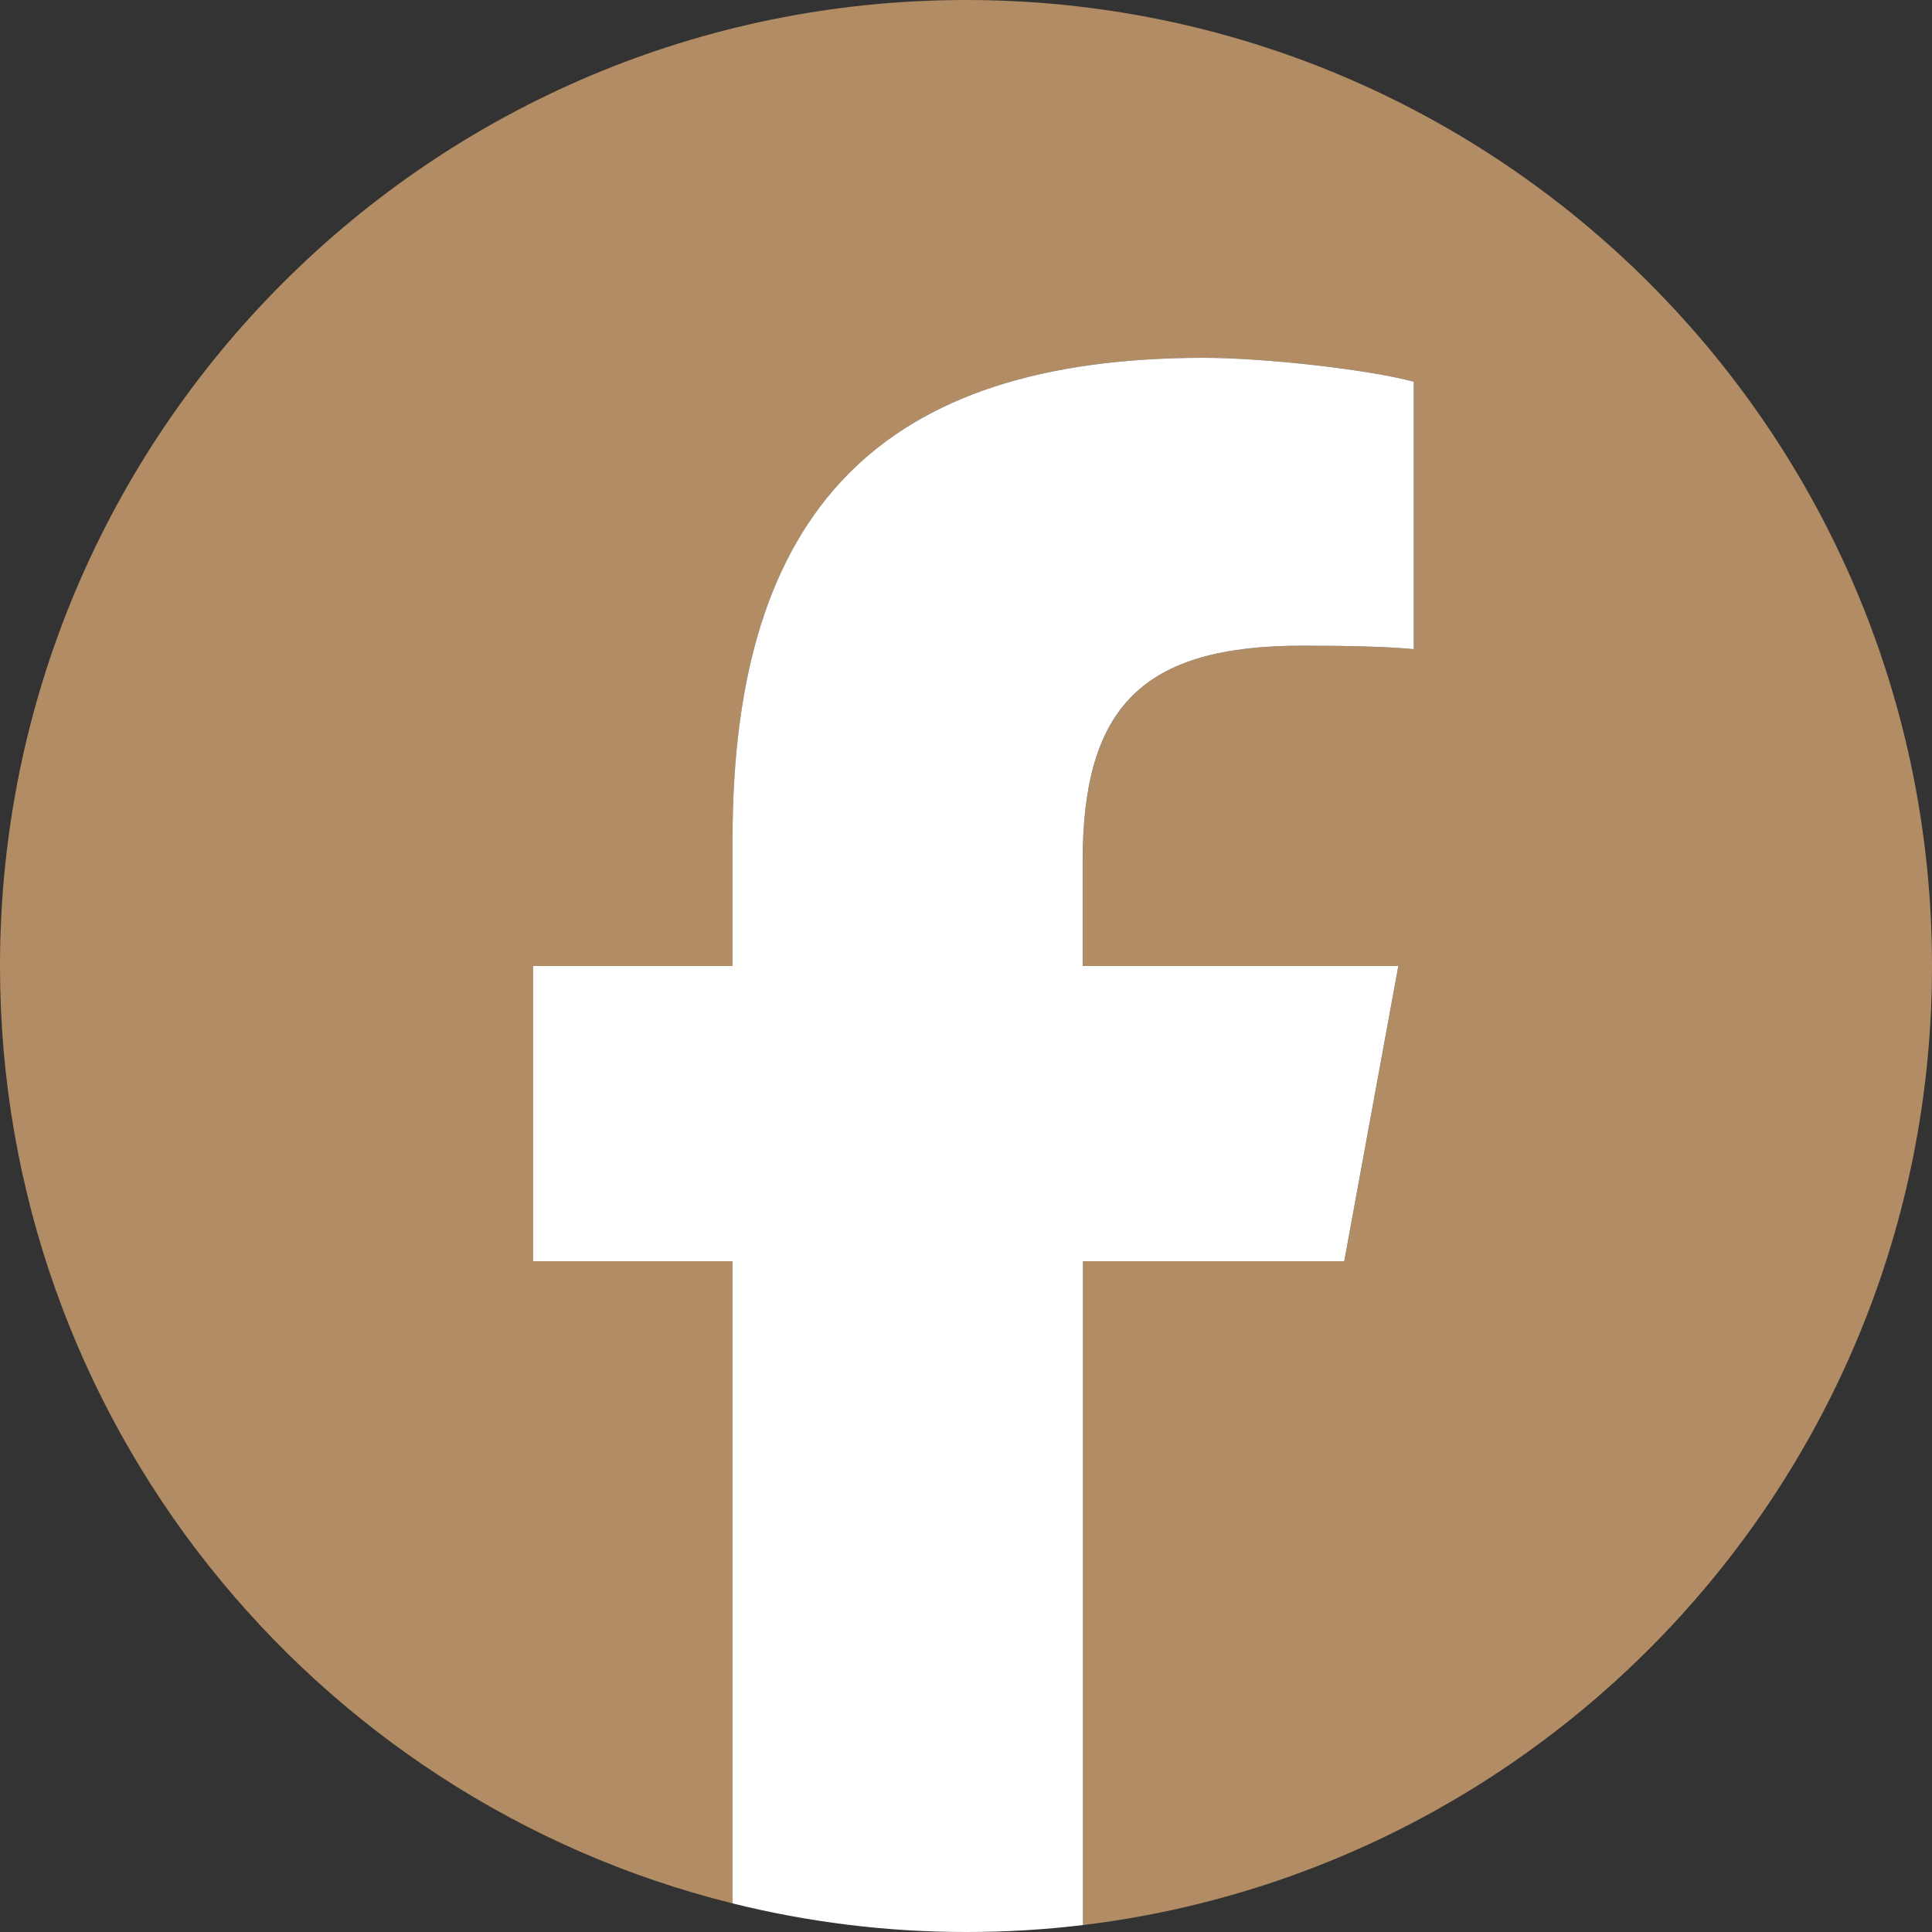 <svg width="40" height="40" viewBox="0 0 40 40" fill="none" xmlns="http://www.w3.org/2000/svg">
<rect x="0" y="0" width="40" height="40" fill="#333333" stroke="none"/>
<g clip-path="url(#clip0_173_6633)">
<path d="M40 20C40 8.952 31.048 0 20 0C8.952 0 0 8.952 0 20C0 29.376 6.456 37.248 15.168 39.408V26.112H11.04V20H15.168V17.368C15.168 10.56 18.248 7.408 24.928 7.408C26.192 7.408 28.384 7.656 29.272 7.904V13.44C28.8 13.392 27.984 13.368 26.96 13.368C23.68 13.368 22.416 14.608 22.416 17.84V20H28.952L27.832 26.112H22.424V39.856C32.328 38.656 40 30.224 40 20Z" fill="#B28C64"/>
<path d="M27.831 26.112L28.951 20H22.415V17.84C22.415 14.608 23.679 13.368 26.959 13.368C27.975 13.368 28.799 13.392 29.271 13.44V7.904C28.375 7.656 26.191 7.408 24.927 7.408C18.247 7.408 15.167 10.56 15.167 17.368V20H11.039V26.112H15.167V39.408C16.711 39.792 18.335 40 19.999 40C20.823 40 21.631 39.952 22.423 39.856V26.112H27.831Z" fill="white"/>
</g>
<defs>
<clipPath id="clip0_173_6633">
<rect width="40" height="40" fill="white"/>
</clipPath>
</defs>
</svg>
